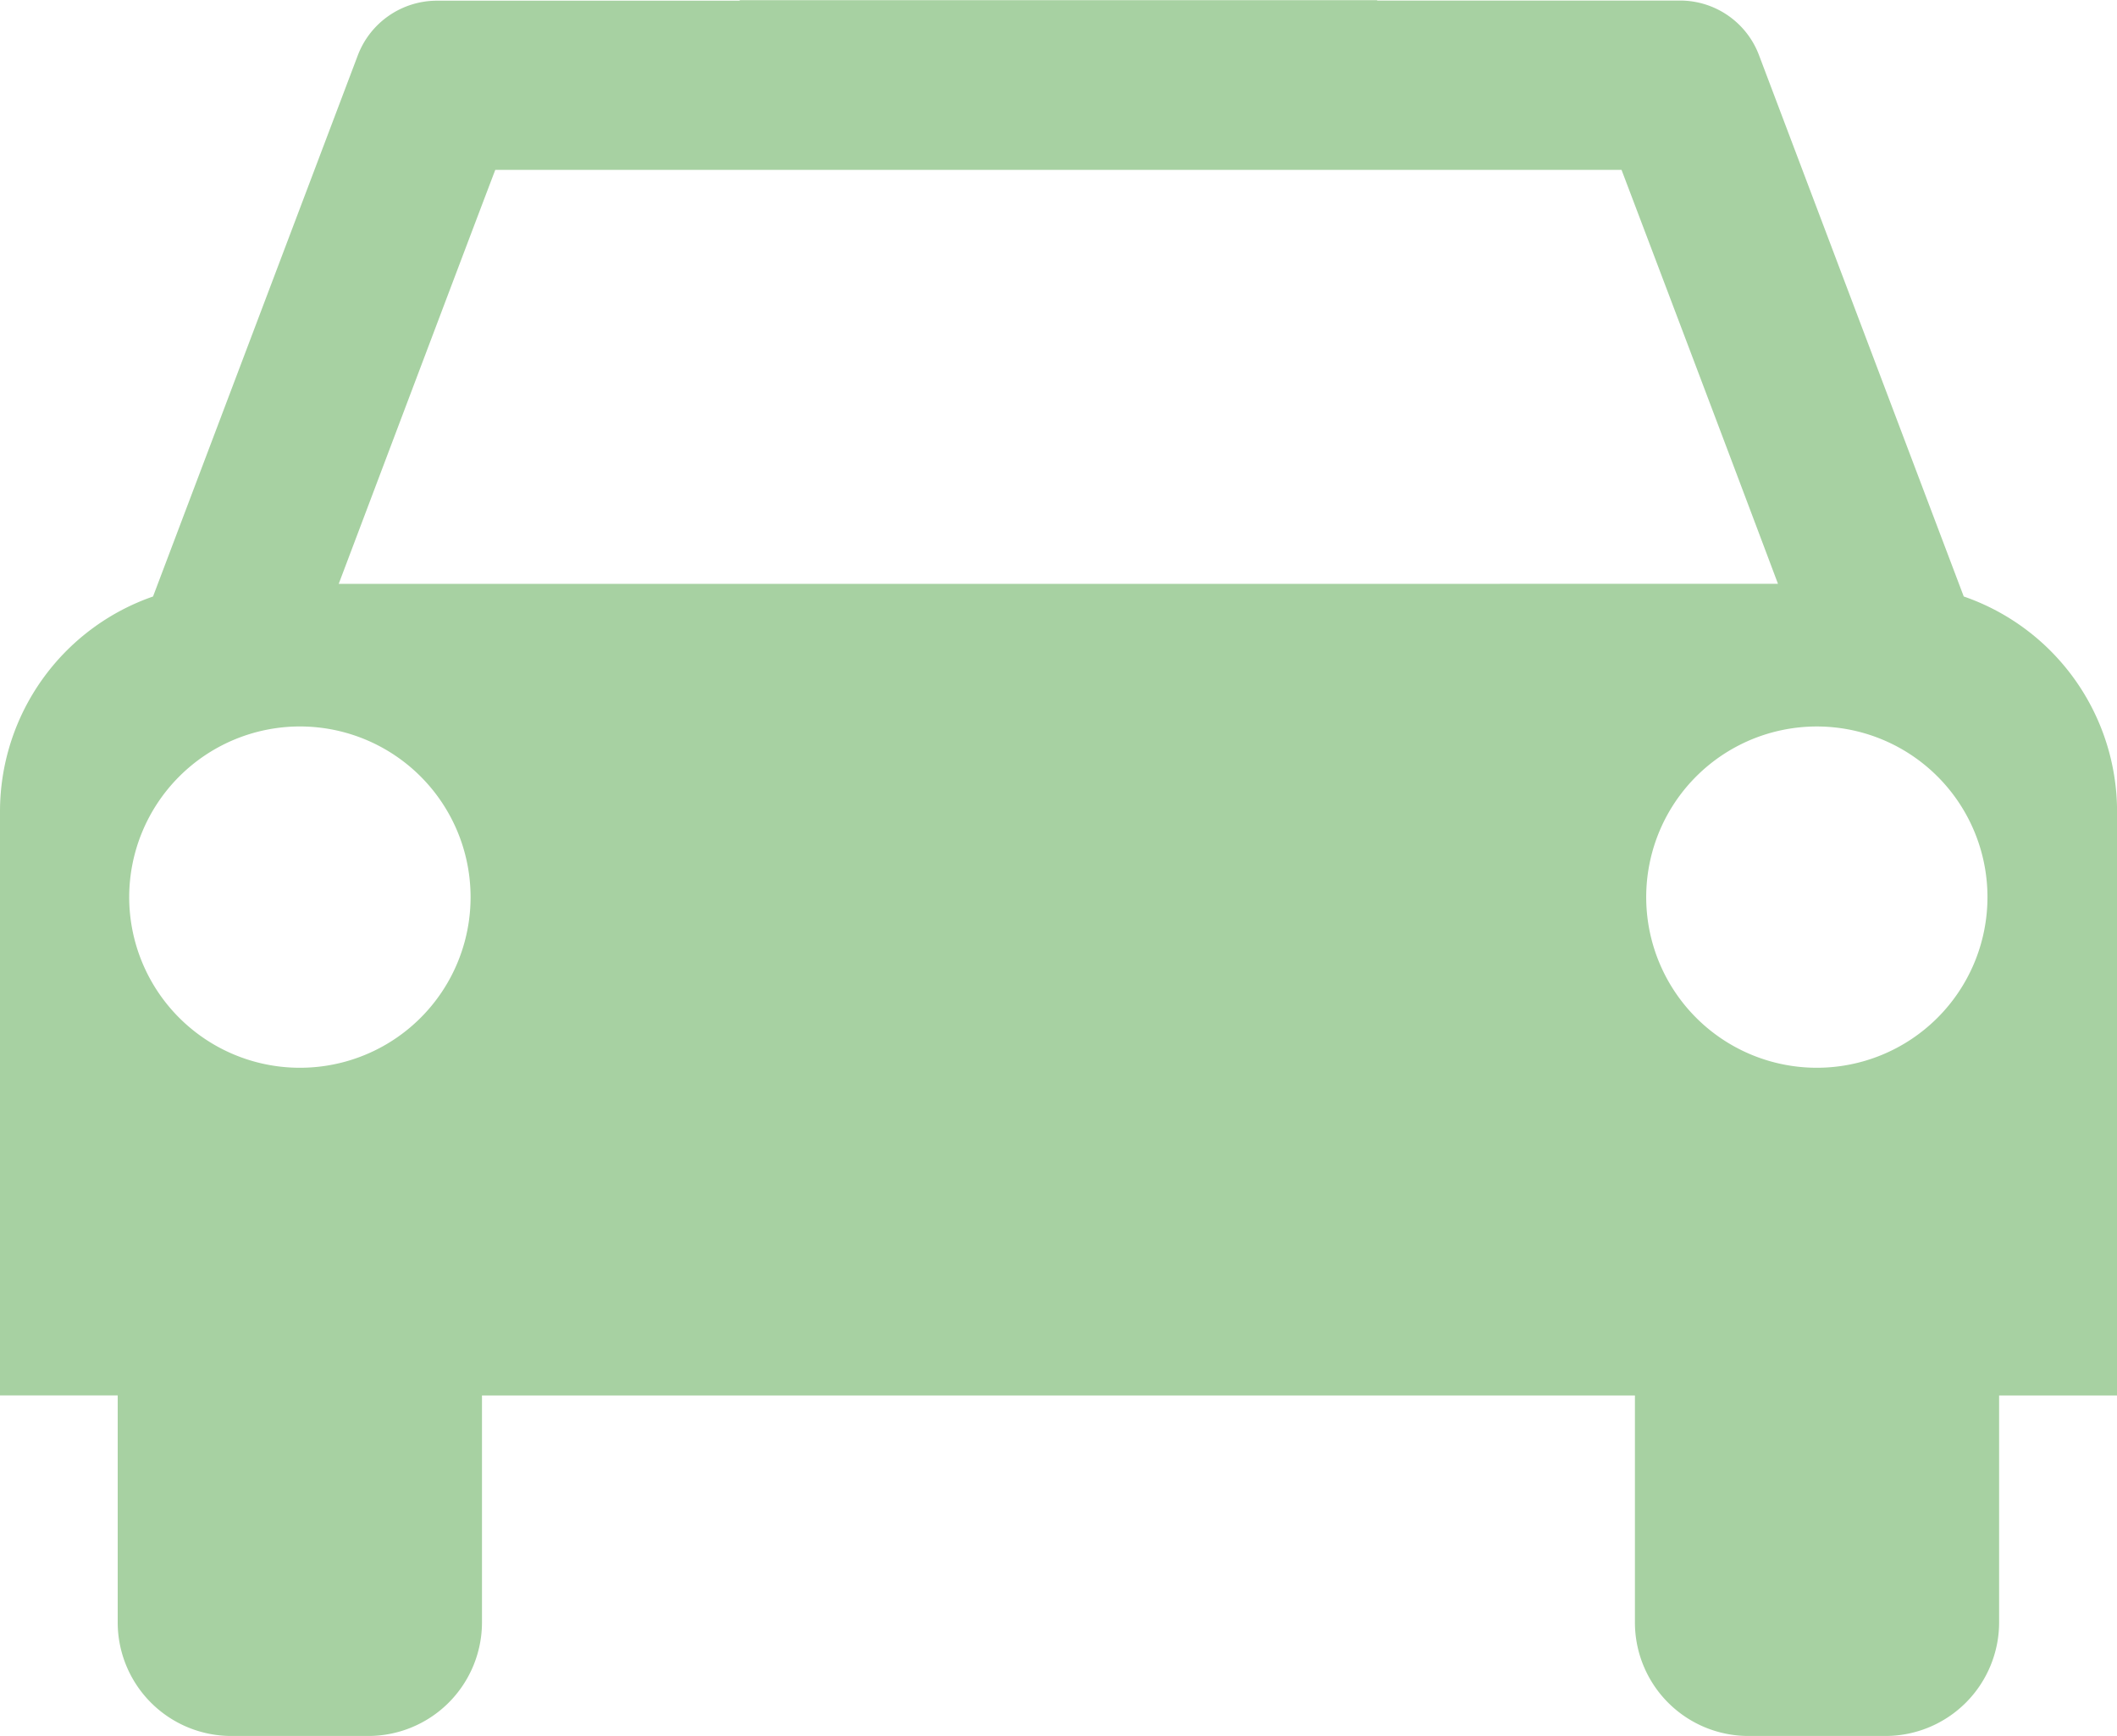 <?xml version="1.0" encoding="UTF-8"?>
<svg xmlns="http://www.w3.org/2000/svg" width="70" height="57.399" viewBox="0 0 70 57.399">
  <g id="Gruppe_982" data-name="Gruppe 982" transform="translate(18.453 5.605)">
    <path id="Pfad_194" data-name="Pfad 194" d="M46.48,14.118,39.713-3.772A2.791,2.791,0,0,0,37.1-5.587H27.084V-5.6H6.006v.018H-4A2.8,2.8,0,0,0-6.623-3.772l-6.77,17.89a7.527,7.527,0,0,0-5.06,7.108V40.534h3.892v7.5A3.758,3.758,0,0,0-10.8,51.794h4.515a3.76,3.76,0,0,0,3.769-3.758v-7.5H35.607v7.5a3.754,3.754,0,0,0,3.762,3.758h4.518a3.758,3.758,0,0,0,3.762-3.758v-7.5h3.9V21.226a7.528,7.528,0,0,0-5.067-7.108M-8.537,29.7a5.644,5.644,0,0,1-5.644-5.637,5.649,5.649,0,0,1,5.644-5.648,5.644,5.644,0,0,1,5.644,5.648A5.64,5.64,0,0,1-8.537,29.7m1.284-16C-5.648,9.452-2.861,2.07-2.076.011h37.24c.781,2.059,3.579,9.441,5.173,13.688Zm48.876,16a5.642,5.642,0,1,1,5.641-5.637A5.642,5.642,0,0,1,41.624,29.7" transform="translate(0 0)" fill="#a7d1a2"></path>
  </g>
</svg>
